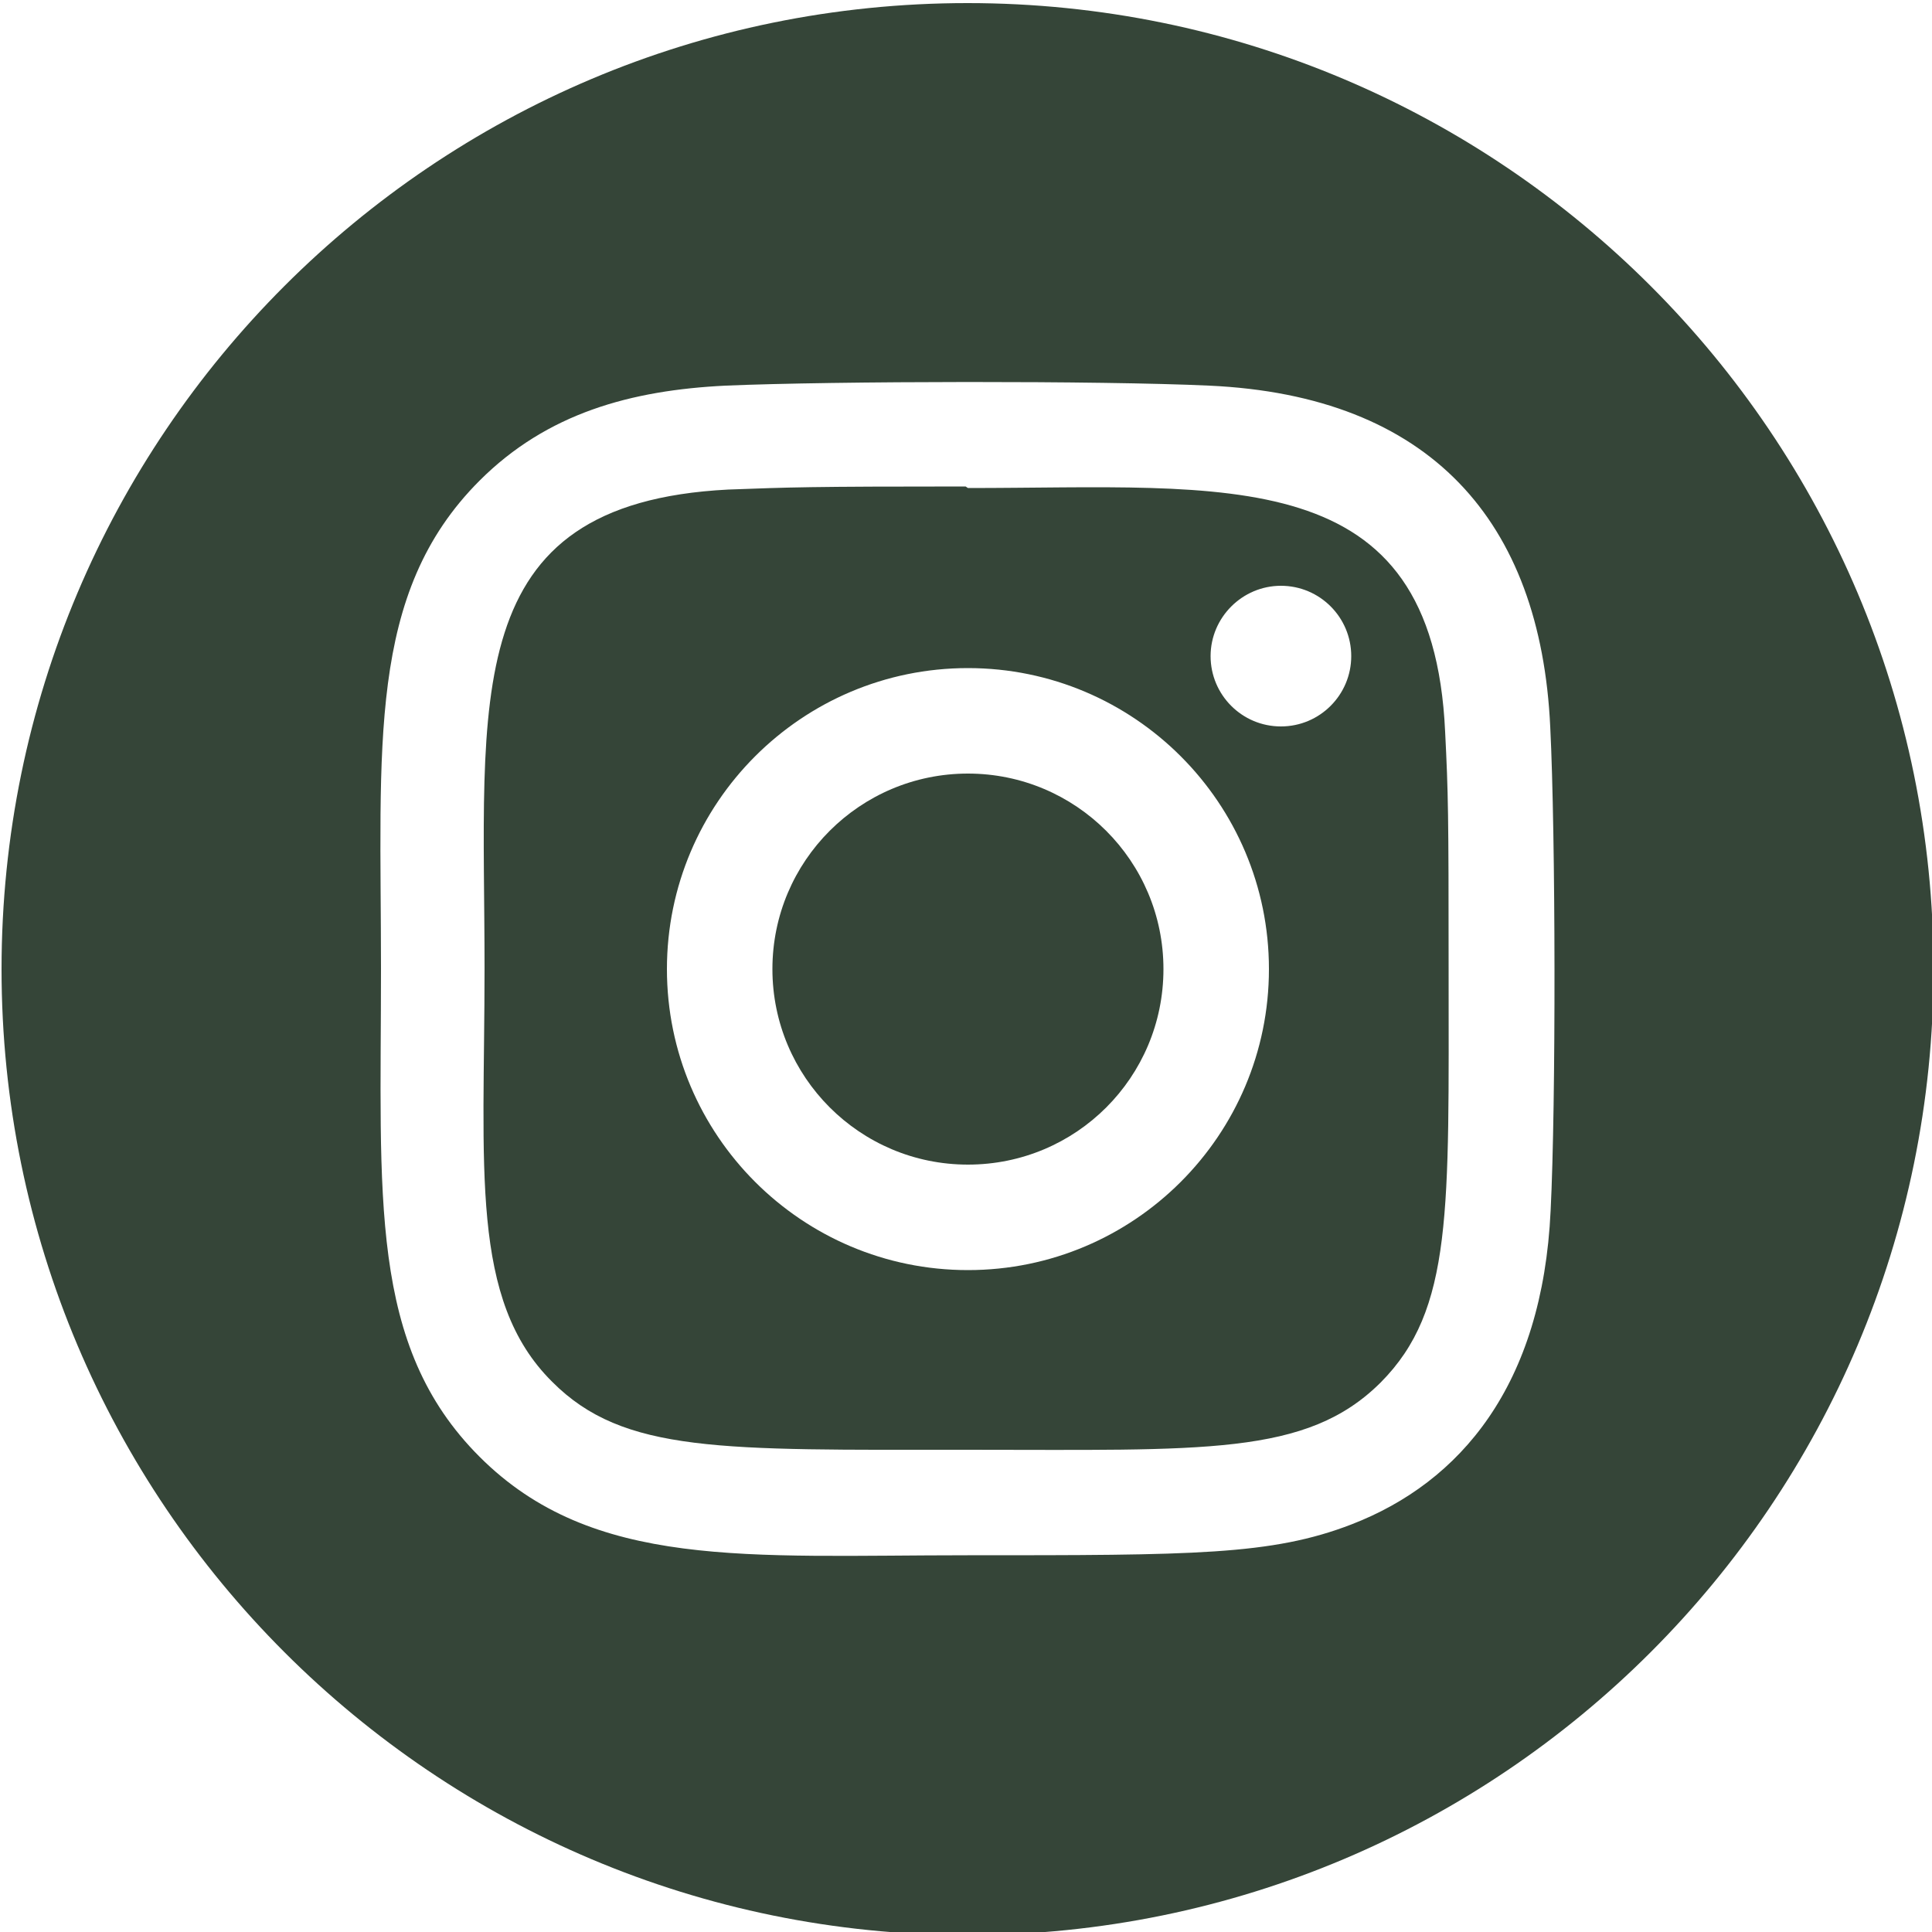 <svg xmlns="http://www.w3.org/2000/svg" viewBox="0 0 500 500"><style>.st0{fill:#354538}</style><path class="st0" d="M250.5 200.2c-27.9 0-50.6 22.6-50.6 50.6 0 27.9 22.6 50.6 50.6 50.6s50.6-22.6 50.6-50.6-22.7-50.6-50.6-50.6z"/><path class="st0" d="M374 189.4c-3.2-70.2-56.1-63.1-123.5-63.1l-.6-.4c-40.6 0-45.3.2-61.5.8-70.2 3.6-63 54-63 123.9 0 51.7-3.9 85.8 17.5 107 18.5 18.6 43.9 17.6 107.2 17.6 61.5 0 88 1.7 107.2-17.4 18.8-18.9 17.6-44.4 17.6-107 0-40.6-.1-45.4-.9-61.4zM250.5 328.7c-43 0-77.9-34.9-77.9-77.9s34.9-77.9 77.9-77.9 77.9 34.9 77.9 77.9-34.9 77.9-77.9 77.9zm81-140.7c-10.1 0-18.2-8.2-18.2-18.2s8.2-18.2 18.2-18.2c10.1 0 18.2 8.2 18.2 18.2s-8.1 18.2-18.2 18.2z"/><path class="st0" d="M250.4.8C112.3.8.4 112.7.4 250.8s111.9 250 250 250 250-111.9 250-250S388.5.8 250.4.8zm150.9 312.5c-2.1 45.2-23.3 70.3-51.5 81.2-20.7 8-40.9 8-99.4 8-57 0-97 3.8-126.3-25.5-28.8-28.8-25.5-67.2-25.5-126.3 0-57.7-3.7-97.1 25.5-126.3 17.5-17.5 39.2-23.4 63.7-24.6 28-1.2 97.2-1.3 125.1 0 57.2 2.6 85.8 35 88.3 88.3 1.4 28.1 1.5 97.3.1 125.2z"/></svg>